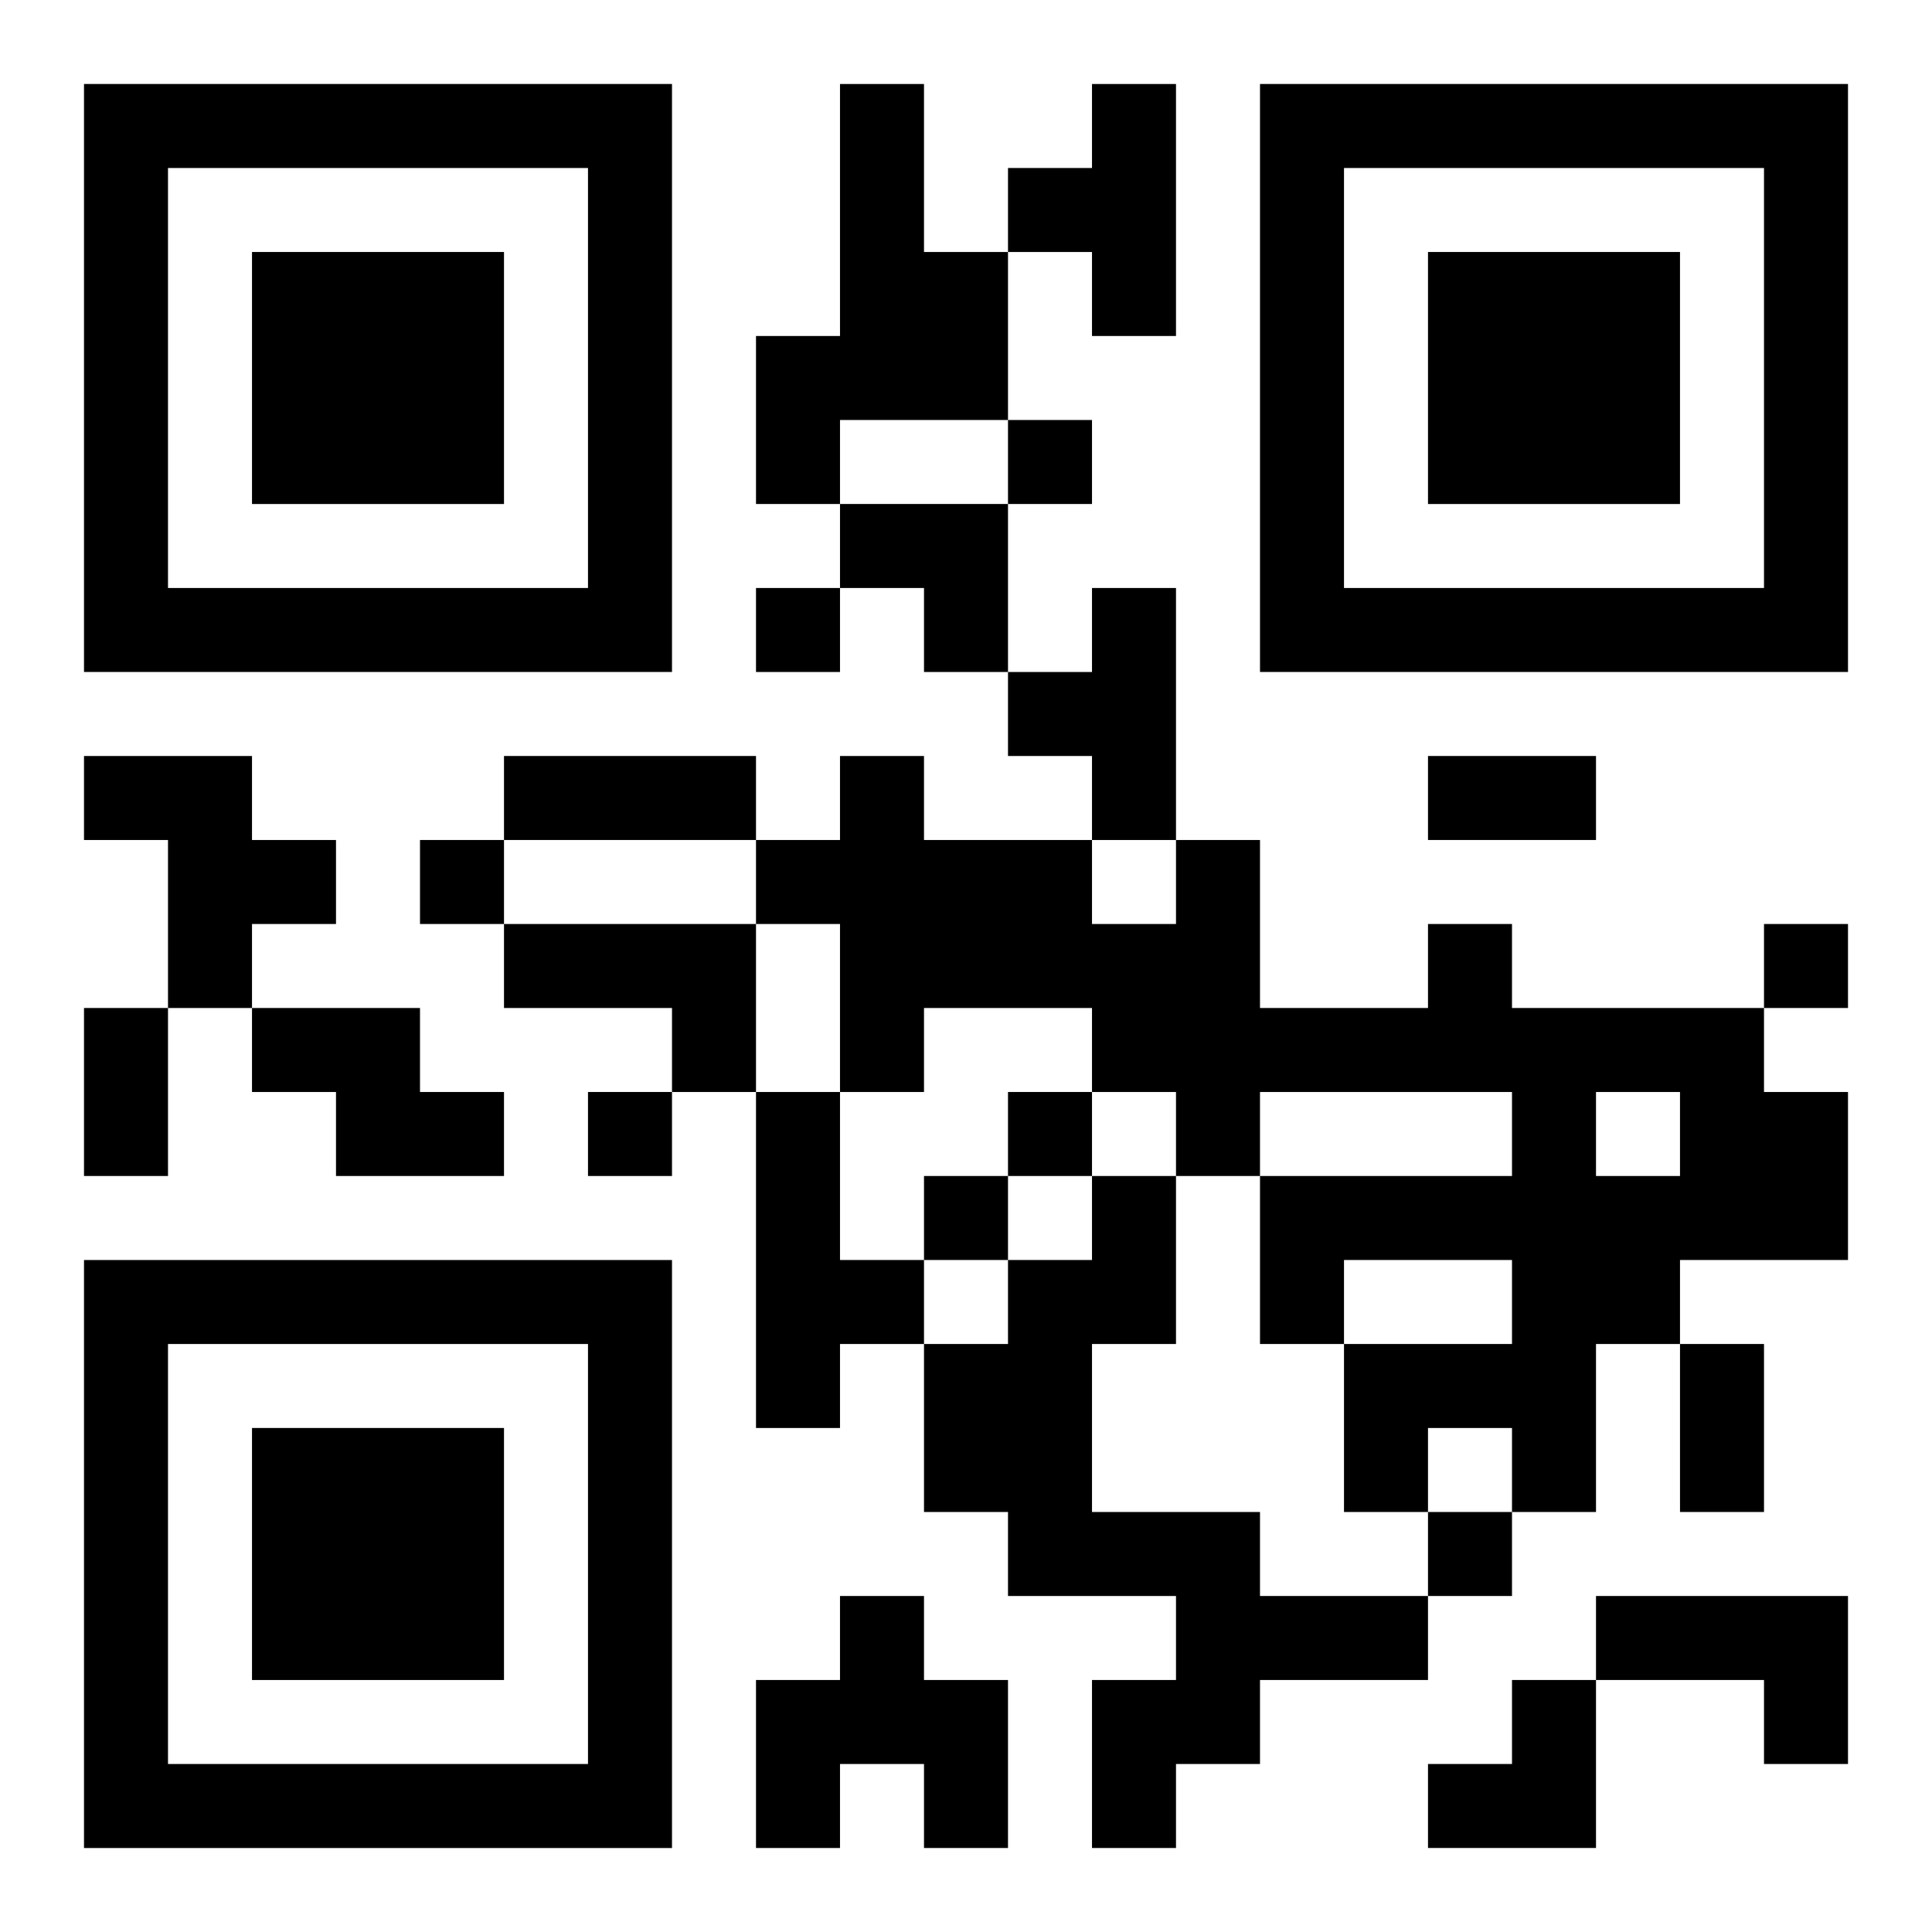 <?xml version="1.0" encoding="UTF-8"?>
<svg width="250" height="250" baseProfile="full" version="1.1" viewBox="-1 -1 23 23" xmlns="http://www.w3.org/2000/svg" xmlns:xlink="http://www.w3.org/1999/xlink"><symbol id="a"><path d="m0 7v7h7v-7h-7zm1 1h5v5h-5v-5zm1 1v3h3v-3h-3z"/></symbol><use y="-7" xlink:href="#a"/><use y="7" xlink:href="#a"/><use x="14" y="-7" xlink:href="#a"/><path d="m9 0h1v2h1v2h-2v1h-1v-2h1v-3m3 0h1v3h-1v-1h-1v-1h1v-1m0 6h1v3h-1v-1h-1v-1h1v-1m-12 2h2v1h1v1h-1v1h-1v-2h-1v-1m5 2h3v2h-1v-1h-2v-1m11 0h1v1h3v1h1v2h-2v1h-1v2h-1v-1h-1v1h-1v-2h2v-1h-2v1h-1v-2h3v-1h-3v1h-1v-1h-1v-1h-2v1h-1v-2h-1v-1h1v-1h1v1h2v1h1v-1h1v2h2v-1m2 2v1h1v-1h-1m-16-1h2v1h1v1h-2v-1h-1v-1m6 1h1v2h1v1h-1v1h-1v-4m4 1h1v2h-1v2h2v1h2v1h-2v1h-1v1h-1v-2h1v-1h-2v-1h-1v-2h1v-1h1v-1m-3 5h1v1h1v2h-1v-1h-1v1h-1v-2h1v-1m9 0h3v2h-1v-1h-2v-1m-7-14v1h1v-1h-1m-3 2v1h1v-1h-1m-4 3v1h1v-1h-1m16 1v1h1v-1h-1m-14 2v1h1v-1h-1m5 0v1h1v-1h-1m-1 1v1h1v-1h-1m6 4v1h1v-1h-1m-11-9h3v1h-3v-1m11 0h2v1h-2v-1m-16 3h1v2h-1v-2m19 4h1v2h-1v-2m-10-10h2v2h-1v-1h-1zm7 14m1 0h1v2h-2v-1h1z"/></svg>
